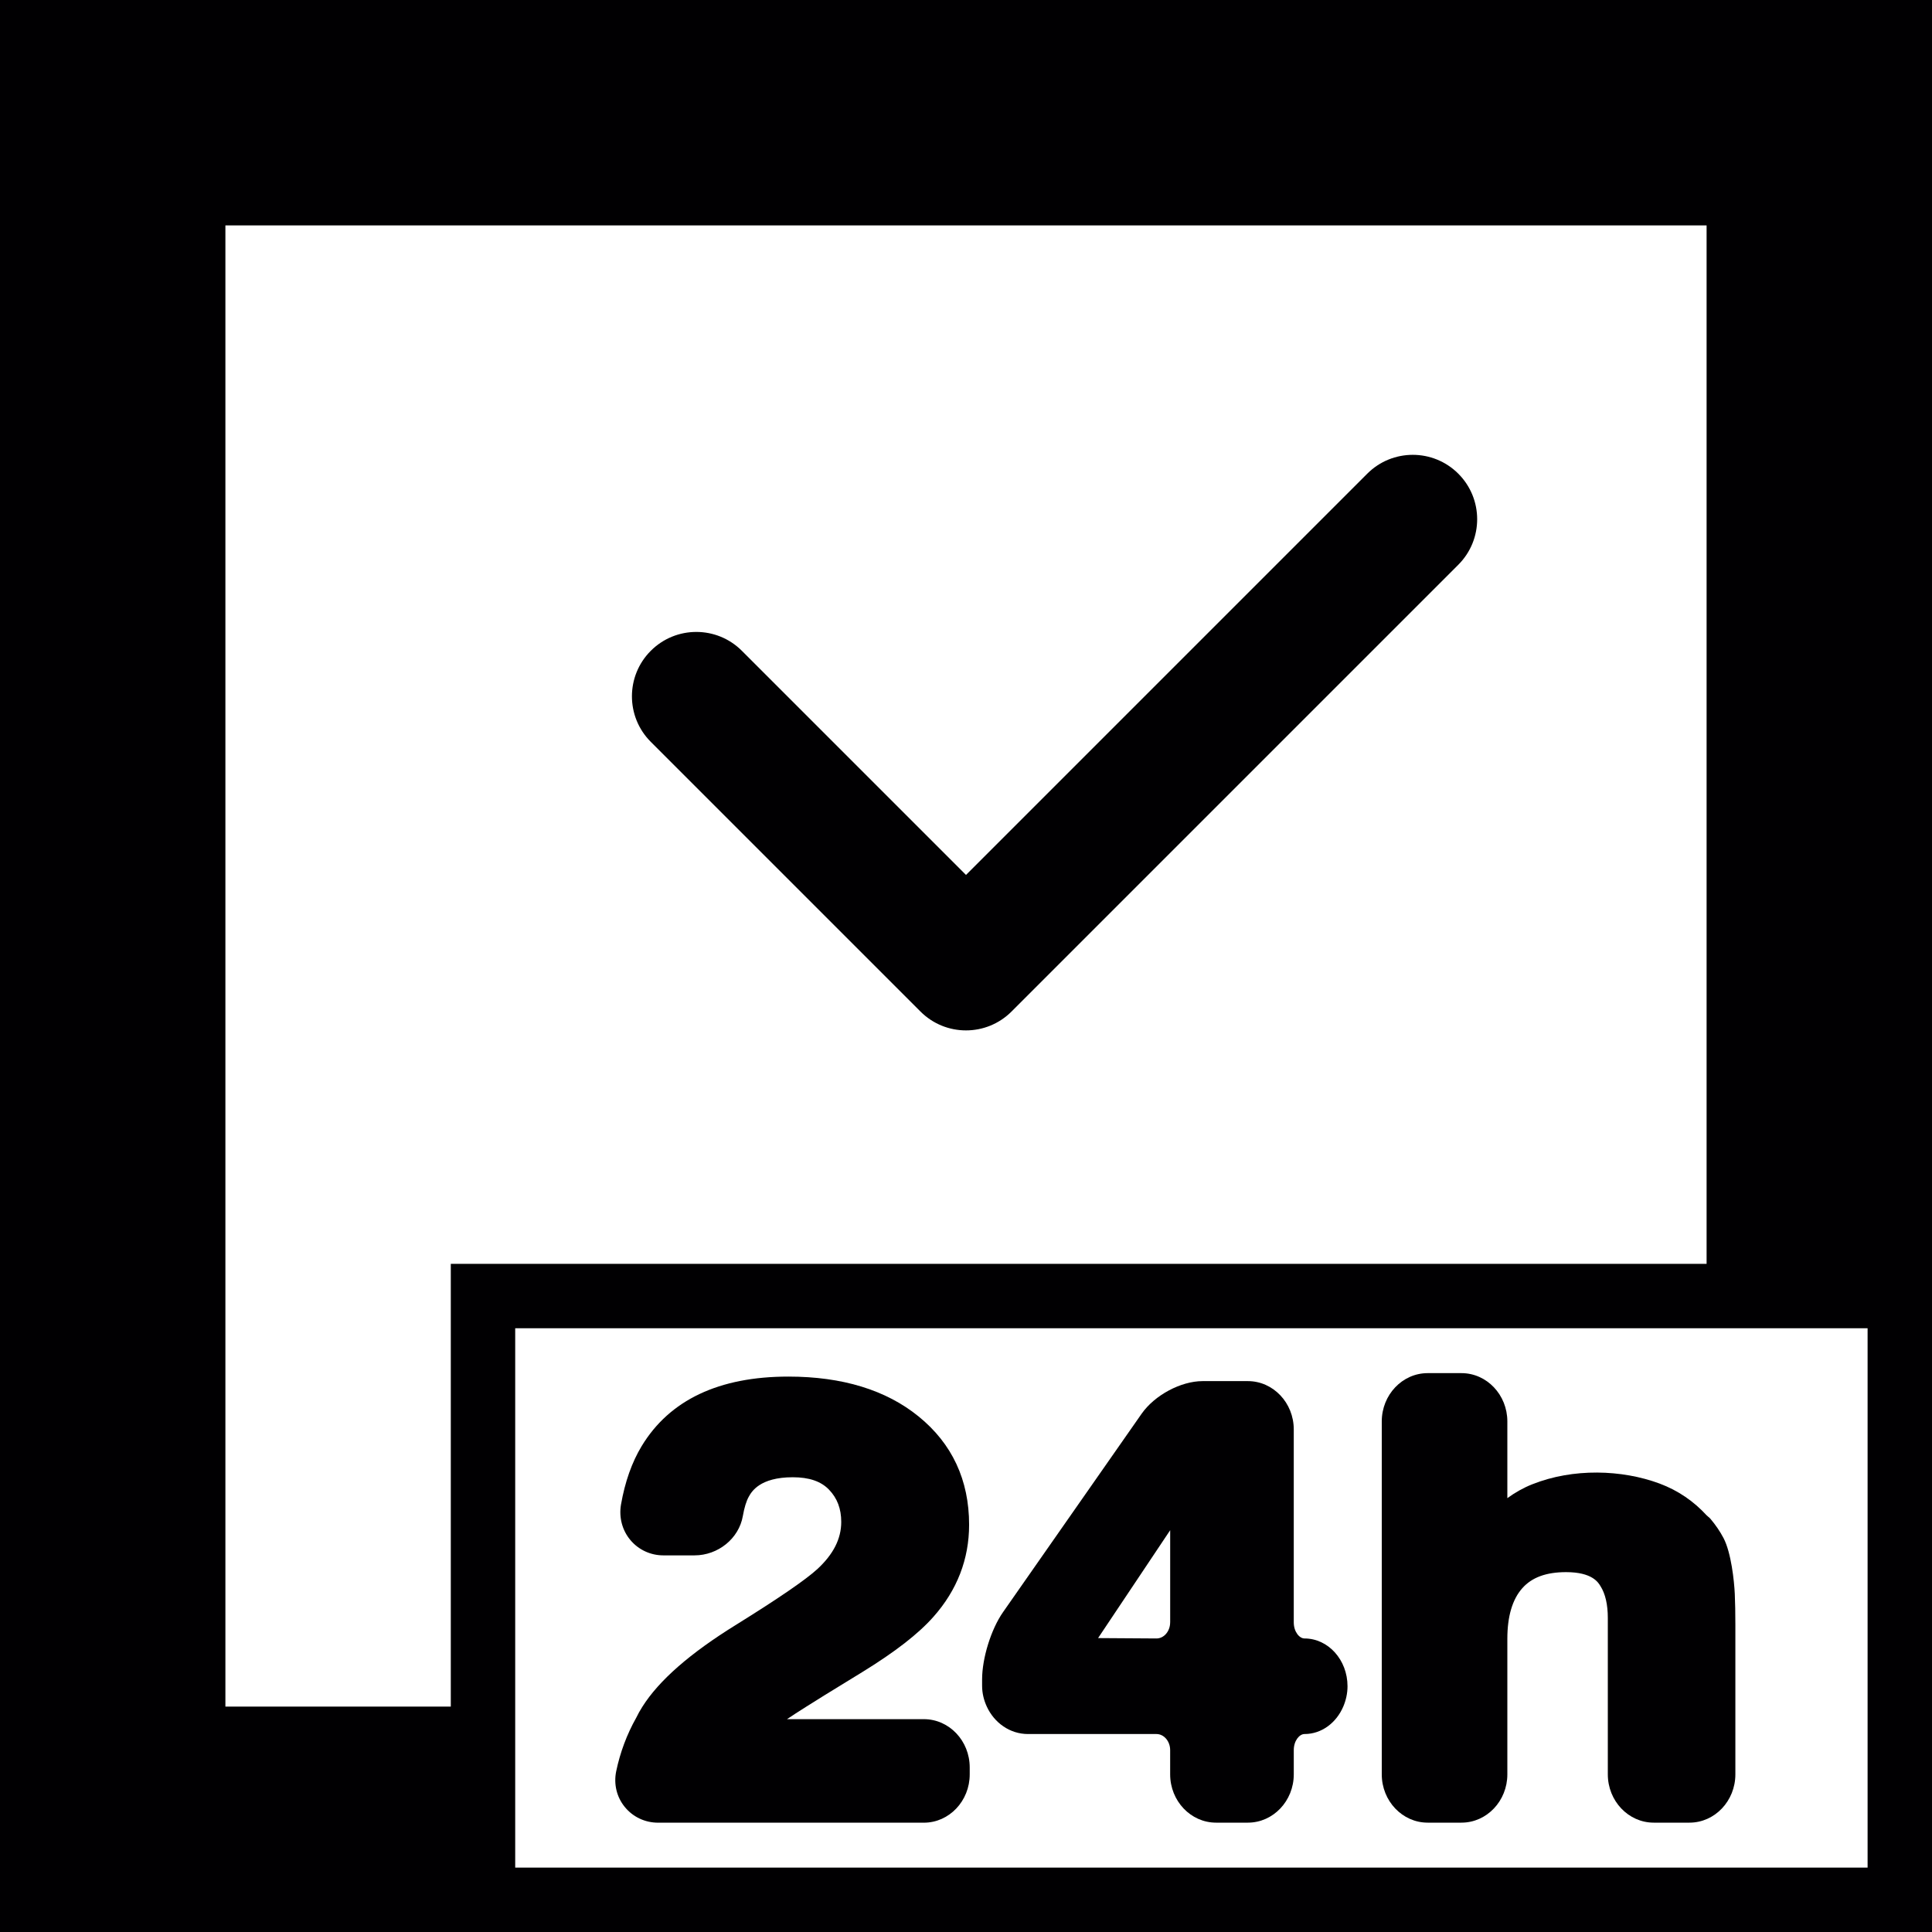 <svg xml:space="preserve" viewBox="0 0 326.344 326.344" xmlns:xlink="http://www.w3.org/1999/xlink" xmlns="http://www.w3.org/2000/svg" id="Capa_1" version="1.1" width="800px" height="800px">
<g>
	<path d="M230.948,80.014l-67.776,67.776l-37.861-37.861c-4.248-4.248-11.134-4.248-15.382,0
		c-4.248,4.248-4.248,11.134,0,15.382l45.552,45.552c2.127,2.127,4.906,3.187,7.691,3.187c2.785,0,5.564-1.061,7.691-3.187
		l75.467-75.467c4.248-4.248,4.248-11.134,0-15.382C242.082,75.766,235.196,75.766,230.948,80.014z" style="fill:#010002;"></path>
	<path d="M326.344,213.483V0H0v326.344h76.147h250.197V213.483z M76.147,288.27H38.073V38.073H288.27v175.41
		H76.147V288.27z M315.466,315.466H87.025V288.27v-63.909H288.27h27.195V315.466z" style="fill:#010002;"></path>
	<path d="M156.058,290.392h-23.121c0.865-0.587,1.996-1.316,3.274-2.121c0.936-0.593,1.92-1.207,3.068-1.92
		l6.326-3.883c5.58-3.427,9.535-6.494,12.086-9.388c3.981-4.493,6.005-9.72,6.005-15.529c0-7.549-2.872-13.706-8.539-18.297
		c-5.493-4.465-12.891-6.728-21.985-6.728c-11.716,0-20.048,3.943-24.77,11.716c-1.664,2.741-2.839,6.07-3.508,9.905
		c-0.37,2.17,0.212,4.362,1.599,6.005c1.376,1.637,3.405,2.573,5.553,2.573h5.27c3.987,0,7.5-2.85,8.159-6.641
		c0.25-1.42,0.587-2.535,1.017-3.291c0.451-0.805,1.828-3.263,7.419-3.263c2.763,0,4.765,0.685,6.119,2.094
		c1.392,1.441,2.067,3.225,2.067,5.455c0,2.845-1.327,5.461-4.041,7.968c-2.007,1.833-6.625,4.993-13.706,9.393
		c-7.805,4.824-13.027,9.404-15.833,13.837c-0.397,0.625-0.751,1.251-1.05,1.876c-1.588,2.823-2.725,5.869-3.389,9.067
		c-0.435,2.154,0.092,4.335,1.452,5.999c1.376,1.697,3.432,2.66,5.629,2.66h44.894c4.27,0,7.745-3.66,7.745-8.159v-1.169
		C163.803,294.047,160.333,290.392,156.058,290.392z" style="fill:#010002;"></path>
	<path d="M220.353,276.761c-0.859,0-1.817-1.115-1.817-2.72v-32.591c0-4.498-3.481-8.159-7.751-8.159h-7.647
		c-3.671,0-8.093,2.366-10.296,5.504l-23.431,33.543c-2.007,2.883-3.519,7.756-3.519,11.335v1.072c0,1.267,0.299,2.453,0.794,3.525
		c1.256,2.73,3.889,4.634,6.957,4.634h21.702c1.273,0,2.312,1.224,2.312,2.72v4.09c0,4.498,3.481,8.159,7.751,8.159h5.379
		c4.27,0,7.751-3.66,7.751-8.159v-4.09c0-1.604,0.957-2.72,1.817-2.72c2.894,0,5.374-1.904,6.543-4.634
		c0.446-1.05,0.718-2.208,0.718-3.443C227.614,280.378,224.356,276.761,220.353,276.761z M197.656,274.042
		c0,1.496-1.033,2.72-2.312,2.72l-9.861-0.065c0.022-0.038,0.049-0.076,0.076-0.114l12.102-18.107v15.567H197.656z" style="fill:#010002;"></path>
	<path d="M280.308,250.589c-6.315-2.344-14.566-2.638-21.517,0.141c-1.458,0.582-2.855,1.365-4.177,2.328
		v-12.956c0-4.498-3.476-8.159-7.751-8.159h-5.711c-4.27,0-7.751,3.66-7.751,8.159v48.168v11.444c0,4.498,3.481,8.159,7.751,8.159
		h5.711c4.275,0,7.751-3.66,7.751-8.159V288.27v-11.46c0-3.775,0.848-6.652,2.524-8.539c1.621-1.828,4.041-2.714,7.392-2.714
		c4.417,0,5.439,1.735,5.825,2.382c0.81,1.284,1.229,3.089,1.229,5.363v14.968v11.444c0,4.498,3.481,8.159,7.751,8.159h6.043
		c4.27,0,7.751-3.66,7.751-8.159v-25.292c0-1.953-0.033-3.688-0.098-5.183c-0.098-2.176-0.604-6.951-1.898-9.426
		c-0.582-1.115-1.333-2.219-2.23-3.28c-0.185-0.218-0.441-0.37-0.636-0.577C286.122,253.618,283.495,251.774,280.308,250.589z" style="fill:#010002;"></path>
</g>
</svg>